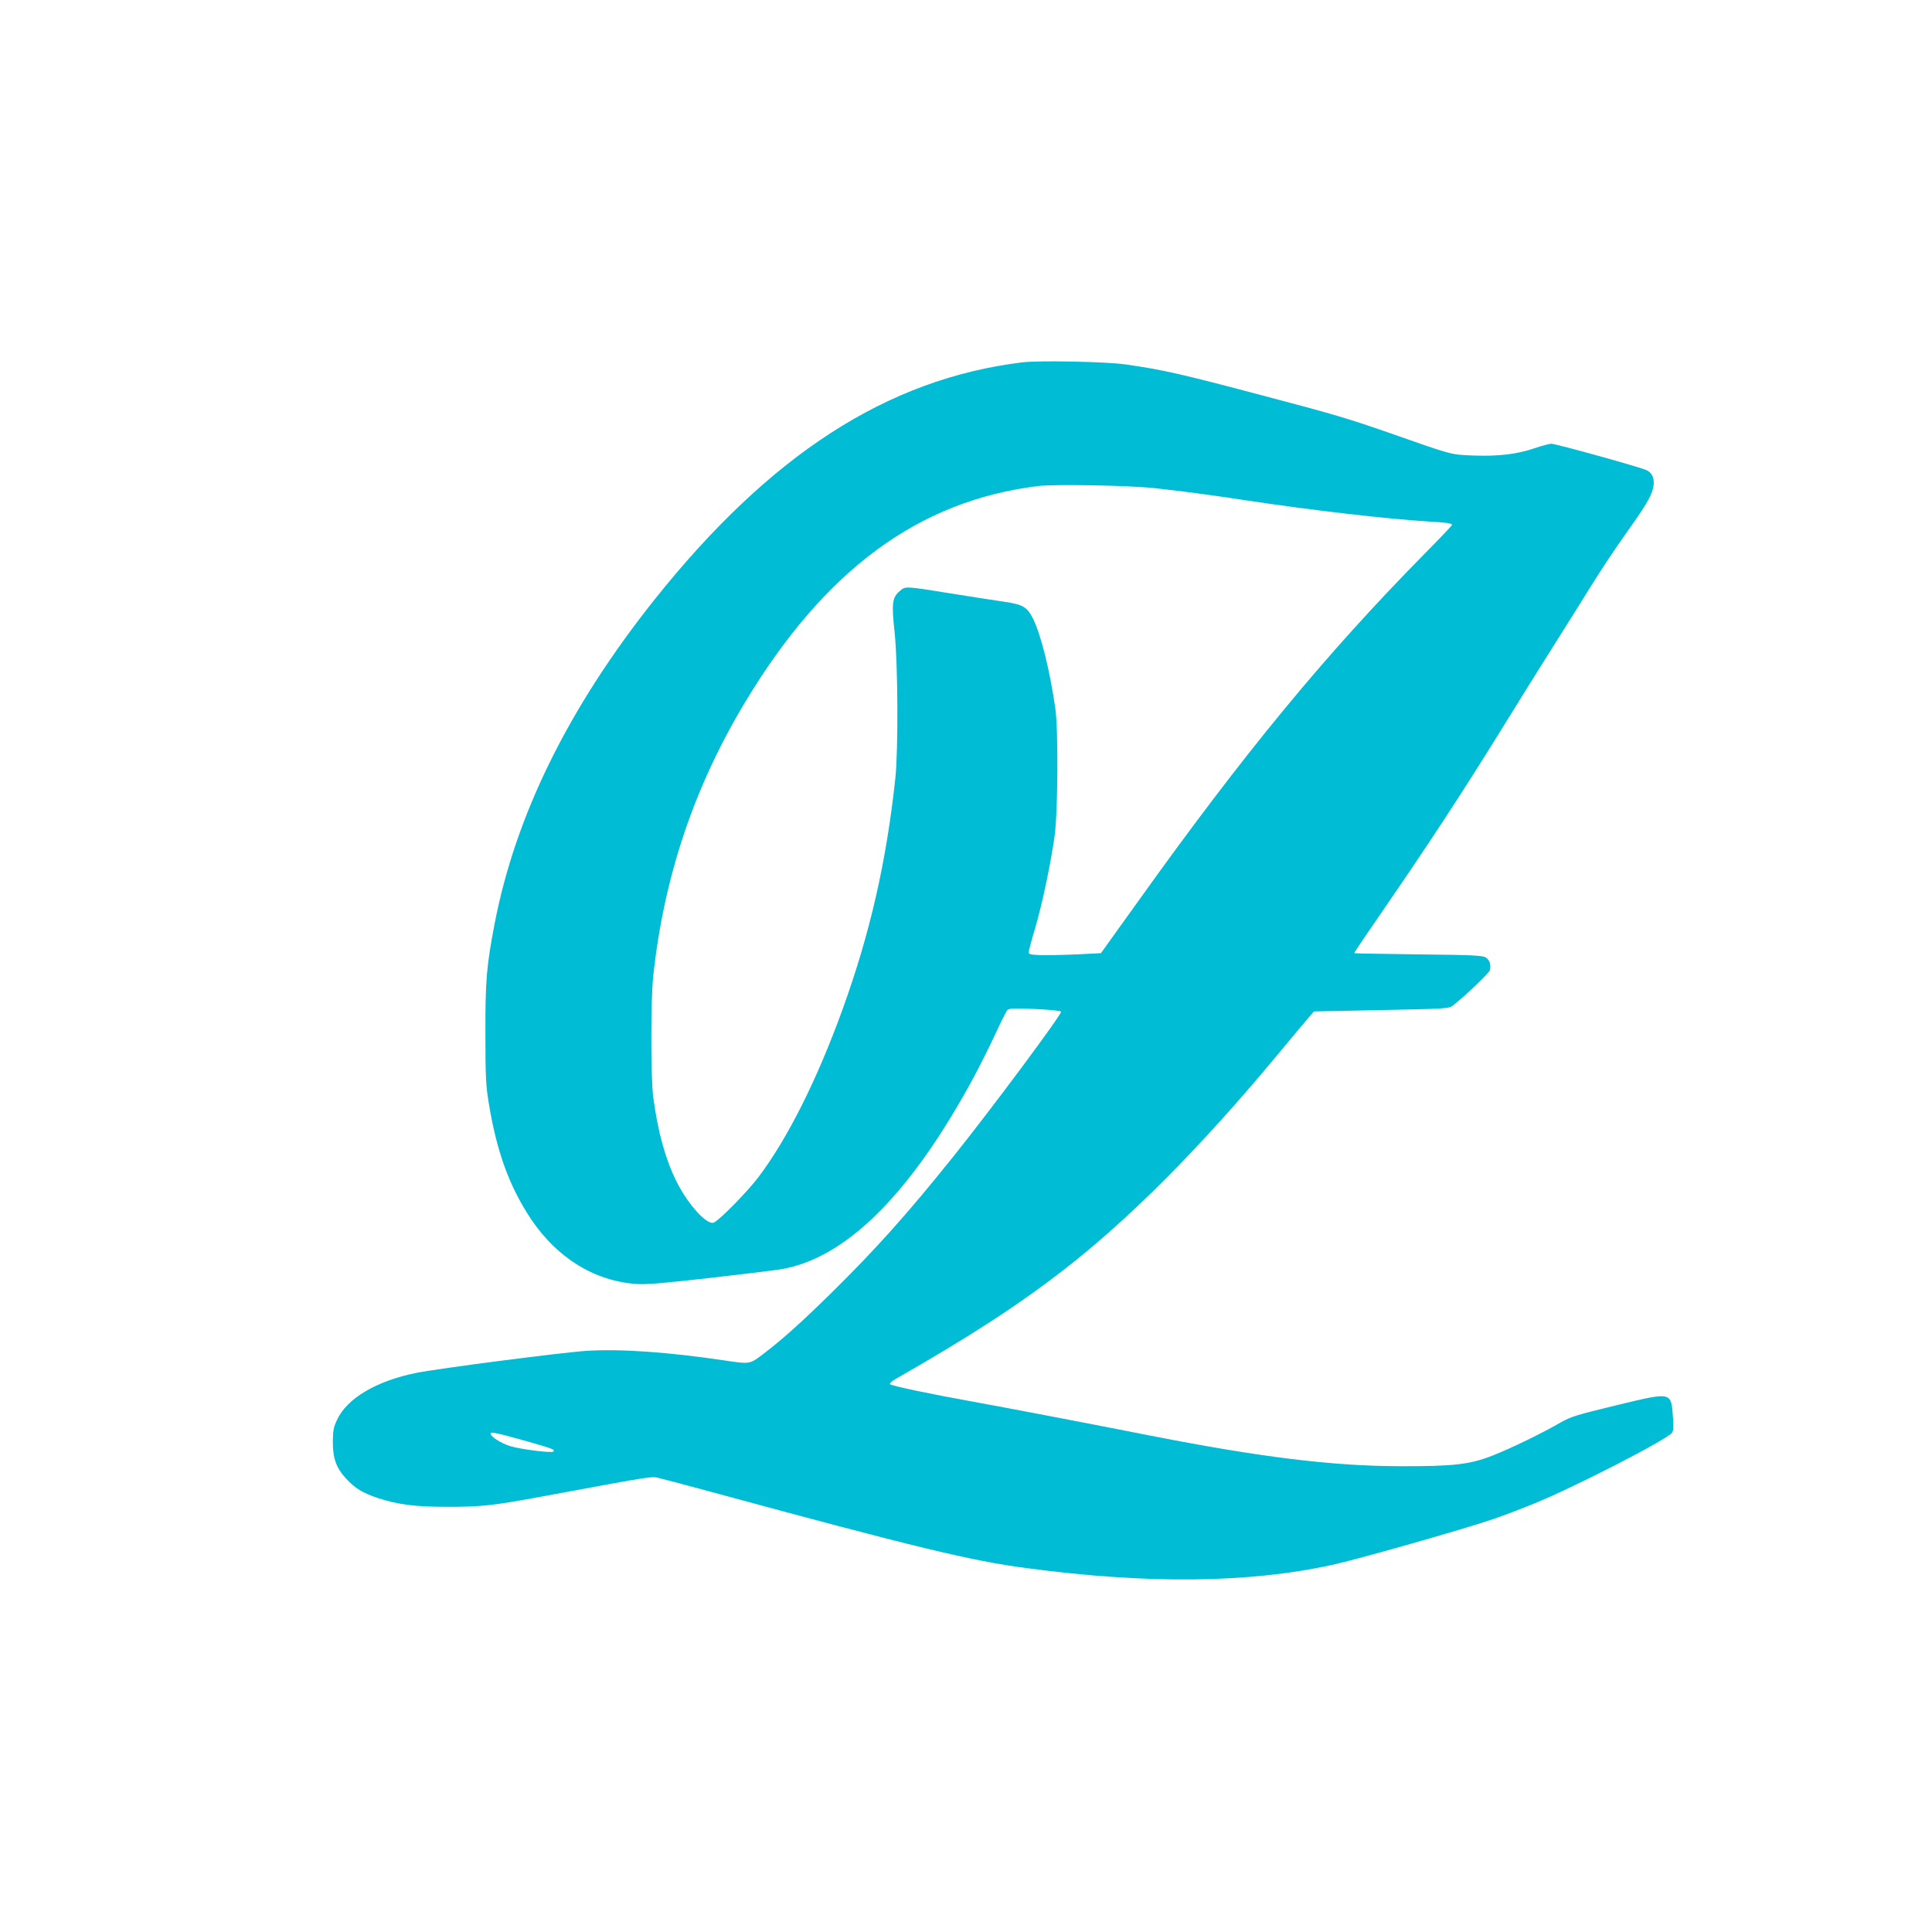 <?xml version="1.0" standalone="no"?>
<!DOCTYPE svg PUBLIC "-//W3C//DTD SVG 20010904//EN"
 "http://www.w3.org/TR/2001/REC-SVG-20010904/DTD/svg10.dtd">
<svg version="1.0" xmlns="http://www.w3.org/2000/svg"
 width="1280pt" height="1280pt" viewBox="0 0 1280 1280"
 preserveAspectRatio="xMidYMid meet">
<g transform="translate(0,1280) scale(0.1,-0.1)"
fill="#00bcd4" stroke="none">
<path d="M6770 10399 c-893 -110 -1668 -611 -2434 -1572 -570 -716 -922 -1431
-1060 -2152 -53 -277 -61 -377 -60 -725 0 -285 3 -341 22 -457 53 -325 137
-555 281 -771 174 -258 421 -410 701 -429 65 -4 180 6 490 41 223 26 432 51
465 57 432 73 861 502 1279 1277 42 79 106 207 142 285 36 78 71 148 79 156
10 10 46 12 184 6 102 -5 171 -12 171 -18 0 -24 -461 -644 -716 -962 -304
-379 -509 -608 -805 -900 -209 -205 -324 -308 -462 -413 -78 -59 -83 -60 -235
-37 -381 57 -703 80 -930 65 -154 -10 -984 -117 -1125 -146 -263 -53 -459
-169 -524 -311 -23 -48 -27 -72 -28 -143 0 -112 22 -174 86 -244 59 -65 111
-97 210 -130 133 -44 246 -59 459 -59 225 -1 305 8 635 69 774 143 716 134
781 119 33 -8 192 -50 354 -94 1329 -361 1705 -452 2070 -500 801 -107 1470
-100 2025 21 159 34 863 234 1060 301 72 24 200 73 285 108 277 114 869 419
907 466 10 14 12 38 7 102 -13 172 -4 170 -374 81 -265 -64 -303 -76 -370
-114 -124 -72 -328 -171 -450 -219 -153 -60 -258 -72 -615 -71 -446 1 -919 59
-1635 199 -430 85 -996 193 -1207 231 -263 47 -525 102 -536 113 -5 5 9 19 35
34 487 278 810 487 1118 726 432 335 904 809 1408 1416 96 116 191 229 211
252 l36 42 447 9 c415 8 448 10 471 28 83 64 246 220 249 238 6 38 -3 66 -28
82 -21 14 -82 17 -447 21 -232 3 -423 6 -425 8 -2 2 83 128 189 281 293 426
514 762 767 1170 126 205 295 475 374 600 80 126 192 306 250 399 58 94 154
237 213 320 134 188 171 249 186 307 15 56 0 102 -40 122 -37 19 -602 176
-633 176 -13 0 -63 -13 -109 -29 -116 -40 -240 -55 -406 -49 -153 6 -134 1
-553 148 -278 97 -368 124 -850 251 -540 143 -654 169 -906 205 -129 18 -573
27 -684 13z m878 -833 c200 -22 351 -42 615 -82 438 -66 943 -124 1202 -139
121 -7 155 -12 155 -23 0 -4 -82 -90 -183 -192 -664 -675 -1196 -1321 -1902
-2309 l-241 -336 -159 -8 c-88 -4 -196 -6 -240 -5 -73 3 -80 5 -79 23 1 11 20
83 43 159 46 157 101 418 128 606 22 159 25 704 5 845 -36 252 -96 492 -148
596 -39 78 -66 94 -195 113 -63 9 -211 32 -329 51 -328 53 -320 52 -358 20
-51 -43 -56 -81 -35 -274 22 -204 25 -776 5 -966 -59 -552 -167 -1026 -349
-1530 -169 -467 -363 -855 -559 -1115 -68 -90 -250 -277 -293 -299 -44 -24
-174 119 -251 275 -73 149 -121 324 -152 554 -17 127 -17 647 0 805 71 656
270 1250 608 1812 527 877 1150 1337 1944 1433 108 13 600 4 768 -14z m-4156
-6315 c170 -49 187 -55 174 -68 -11 -11 -219 15 -286 36 -61 19 -130 63 -130
83 0 14 41 5 242 -51z"/>
</g>
</svg>

